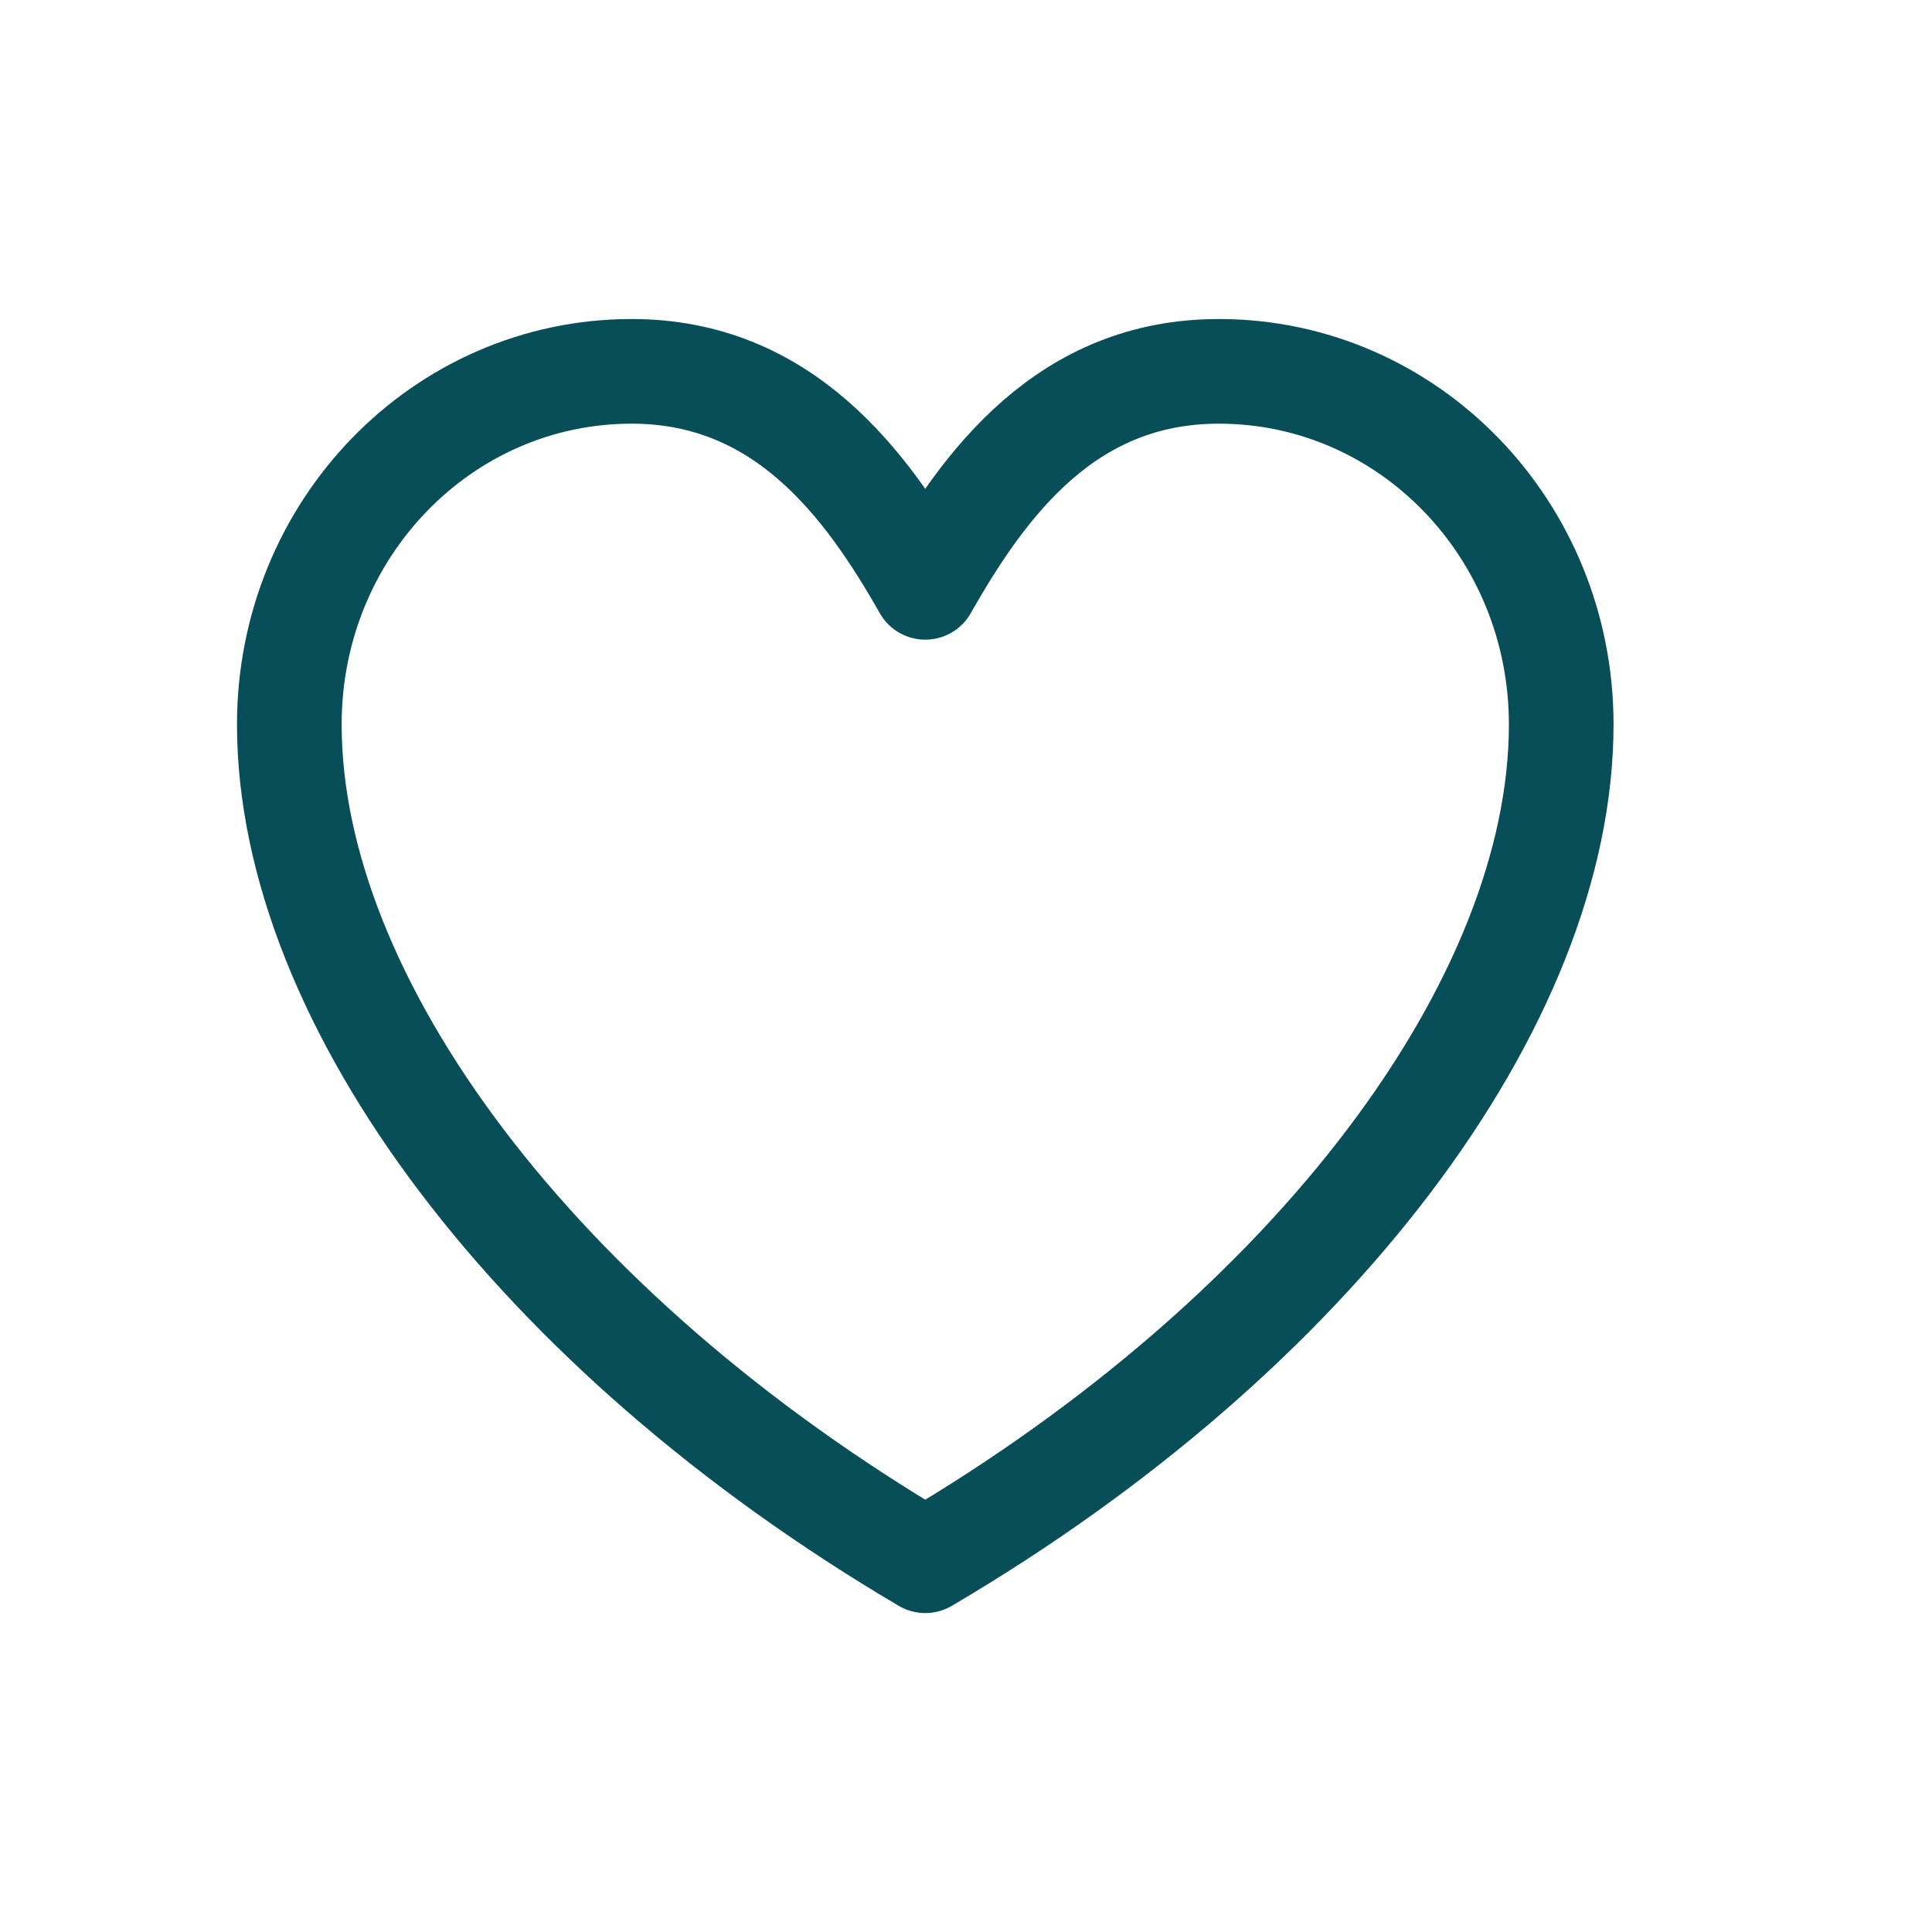 <svg width="24" height="24" viewBox="0 0 24 24" fill="none" xmlns="http://www.w3.org/2000/svg">
<path d="M11.494 19.388C16.329 16.545 19.394 12.441 19.394 8.999C19.394 6.573 17.493 4.613 15.141 4.613C13.252 4.613 12.231 5.997 11.494 7.296C10.758 5.997 9.724 4.613 7.847 4.613C5.495 4.613 3.594 6.573 3.594 8.999C3.594 12.441 6.671 16.545 11.494 19.388Z" stroke="#074E59" stroke-width="1.3" stroke-linecap="round" stroke-linejoin="round"/>
</svg>
